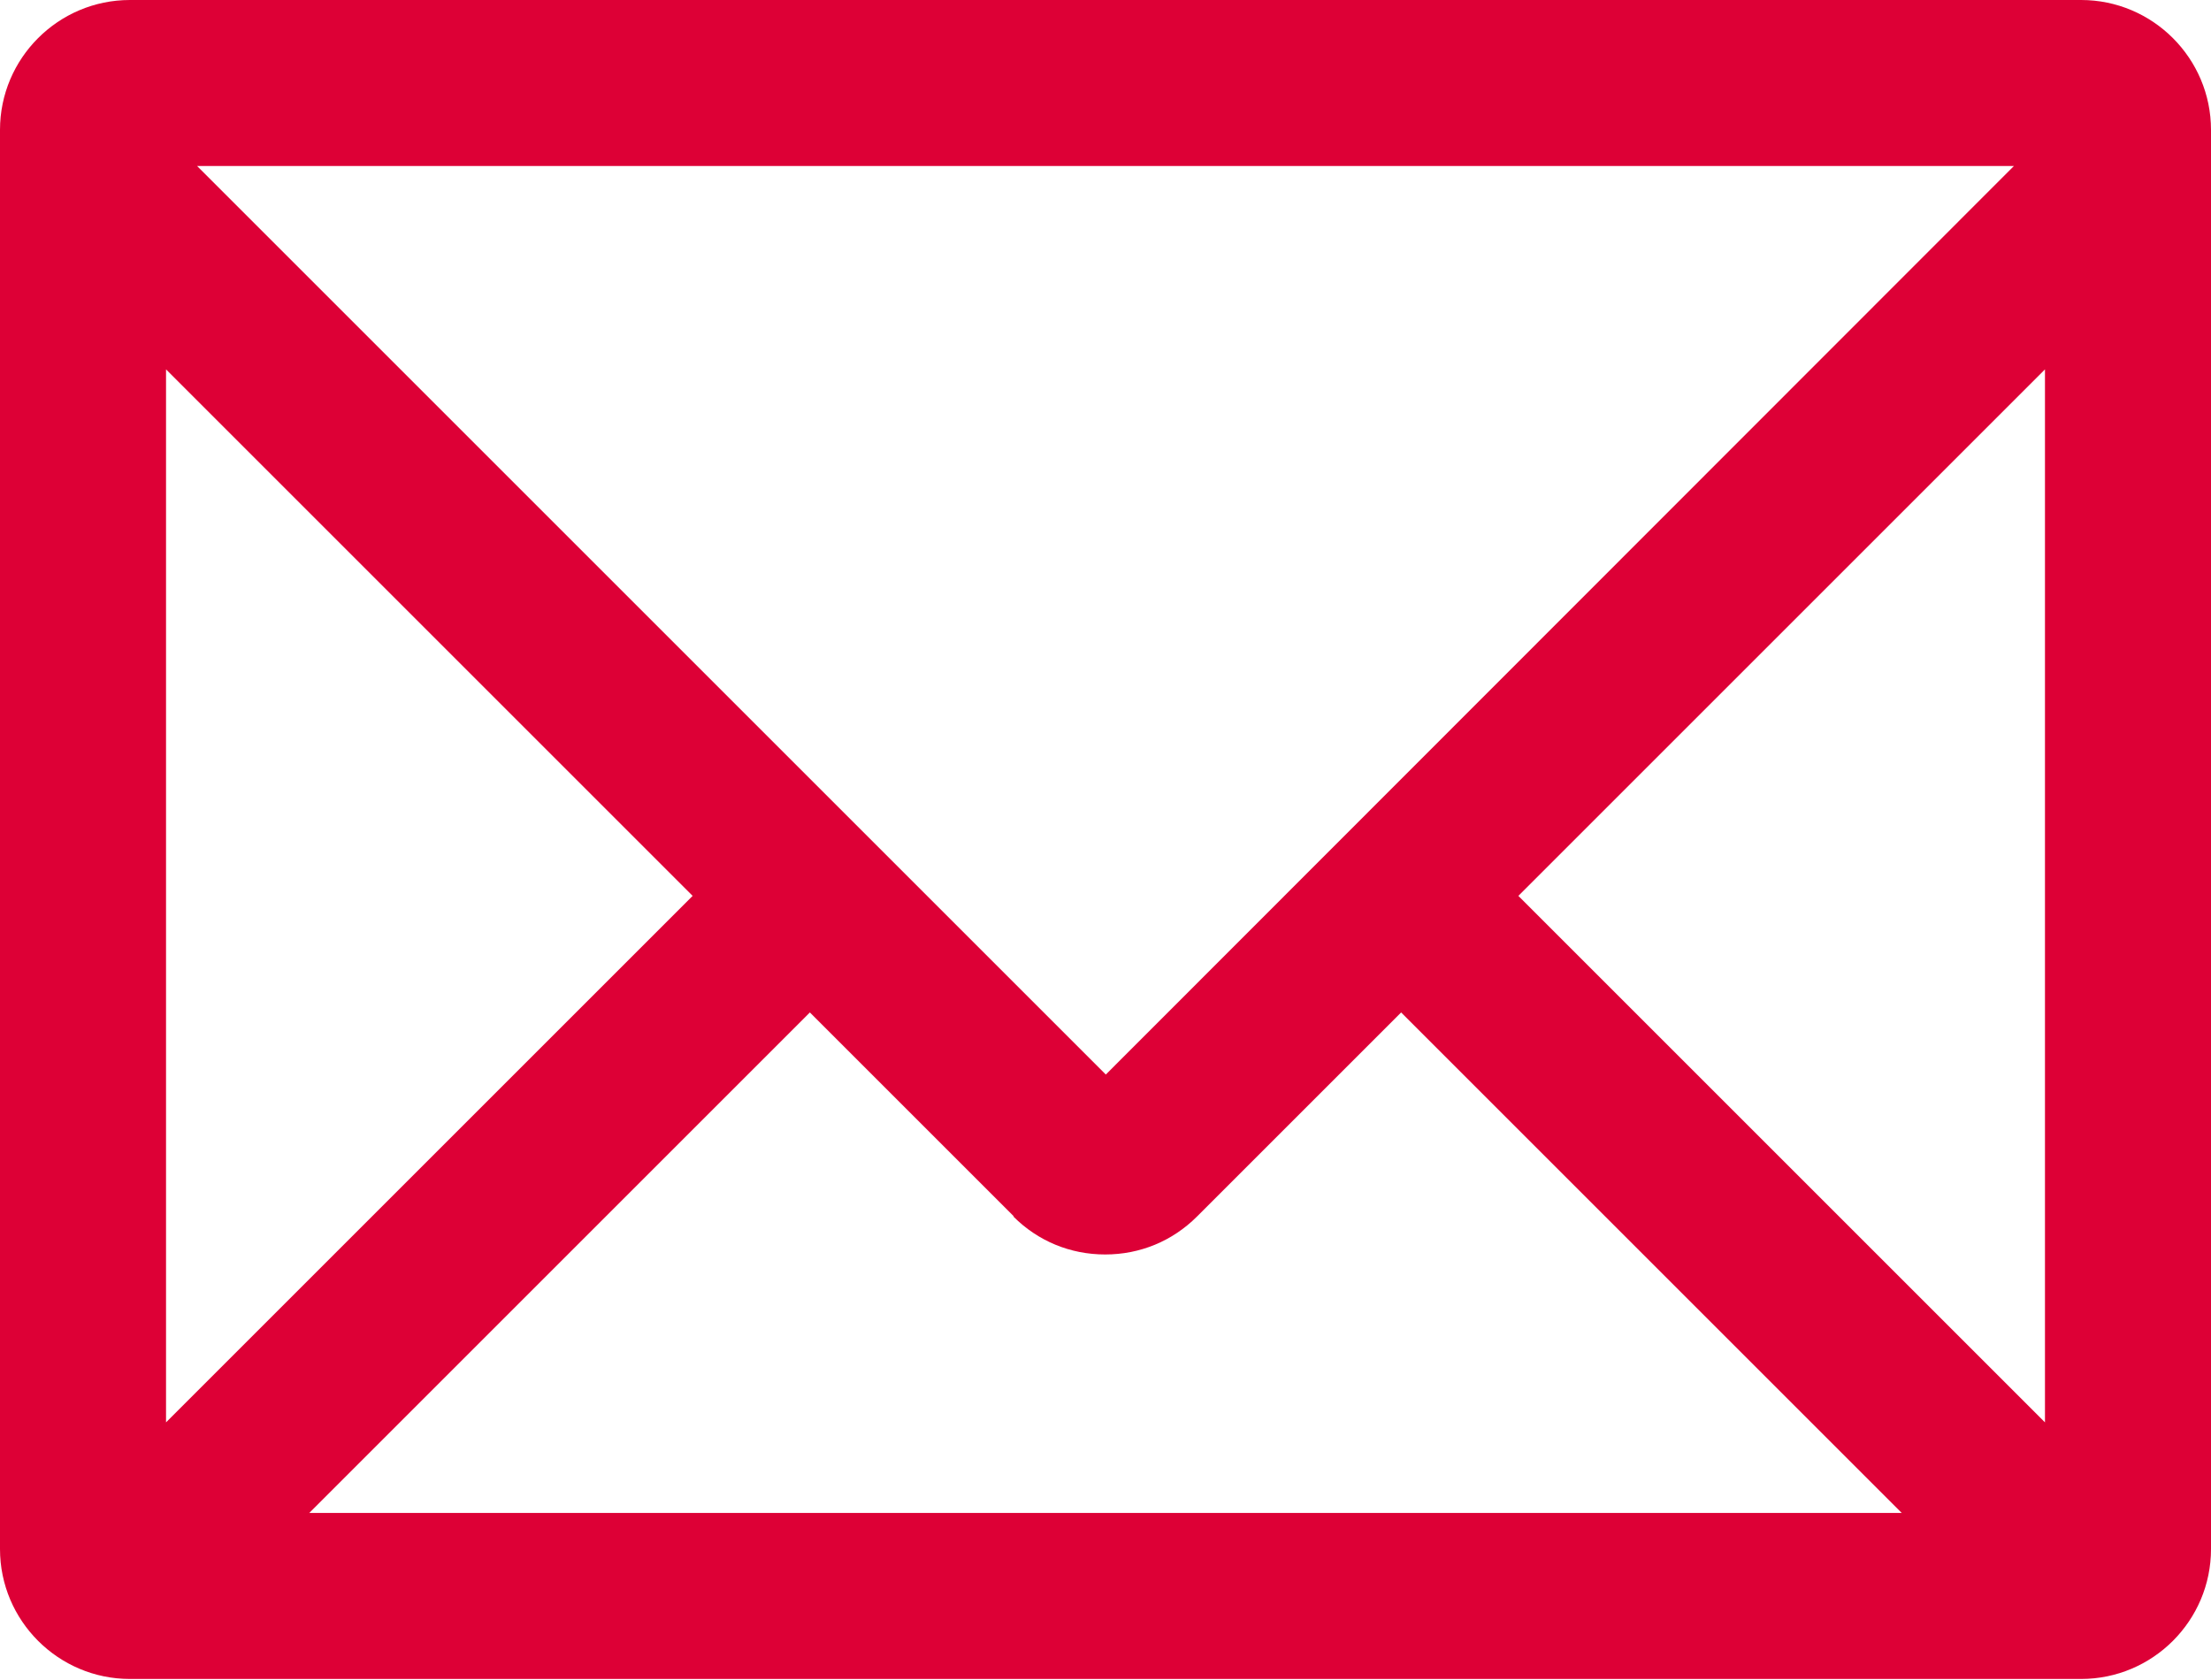 <?xml version="1.0" encoding="UTF-8"?><svg id="_レイヤー_2" xmlns="http://www.w3.org/2000/svg" width="34.89" height="26.51" viewBox="0 0 34.89 26.51"><g id="_レイヤー_1-2"><path d="M10.93,14.14L2.62,22.45V5.83l8.31,8.31ZM31.78,2.62l-14.33,14.34L3.11,2.62h28.67ZM15.99,19.2c.39.39.9.6,1.45.6s1.06-.21,1.45-.6l3.22-3.22,7.9,7.9H4.88l7.9-7.9,3.22,3.22ZM32.27,22.45l-8.31-8.31,8.31-8.31v16.62ZM32.84,0H2.05C.92,0,0,.92,0,2.05v22.4c0,1.13.92,2.05,2.05,2.05h30.79c1.13,0,2.05-.92,2.05-2.05V2.05c0-1.13-.92-2.05-2.05-2.05" style="fill:#dd0036; stroke-width:0px;"/></g></svg>